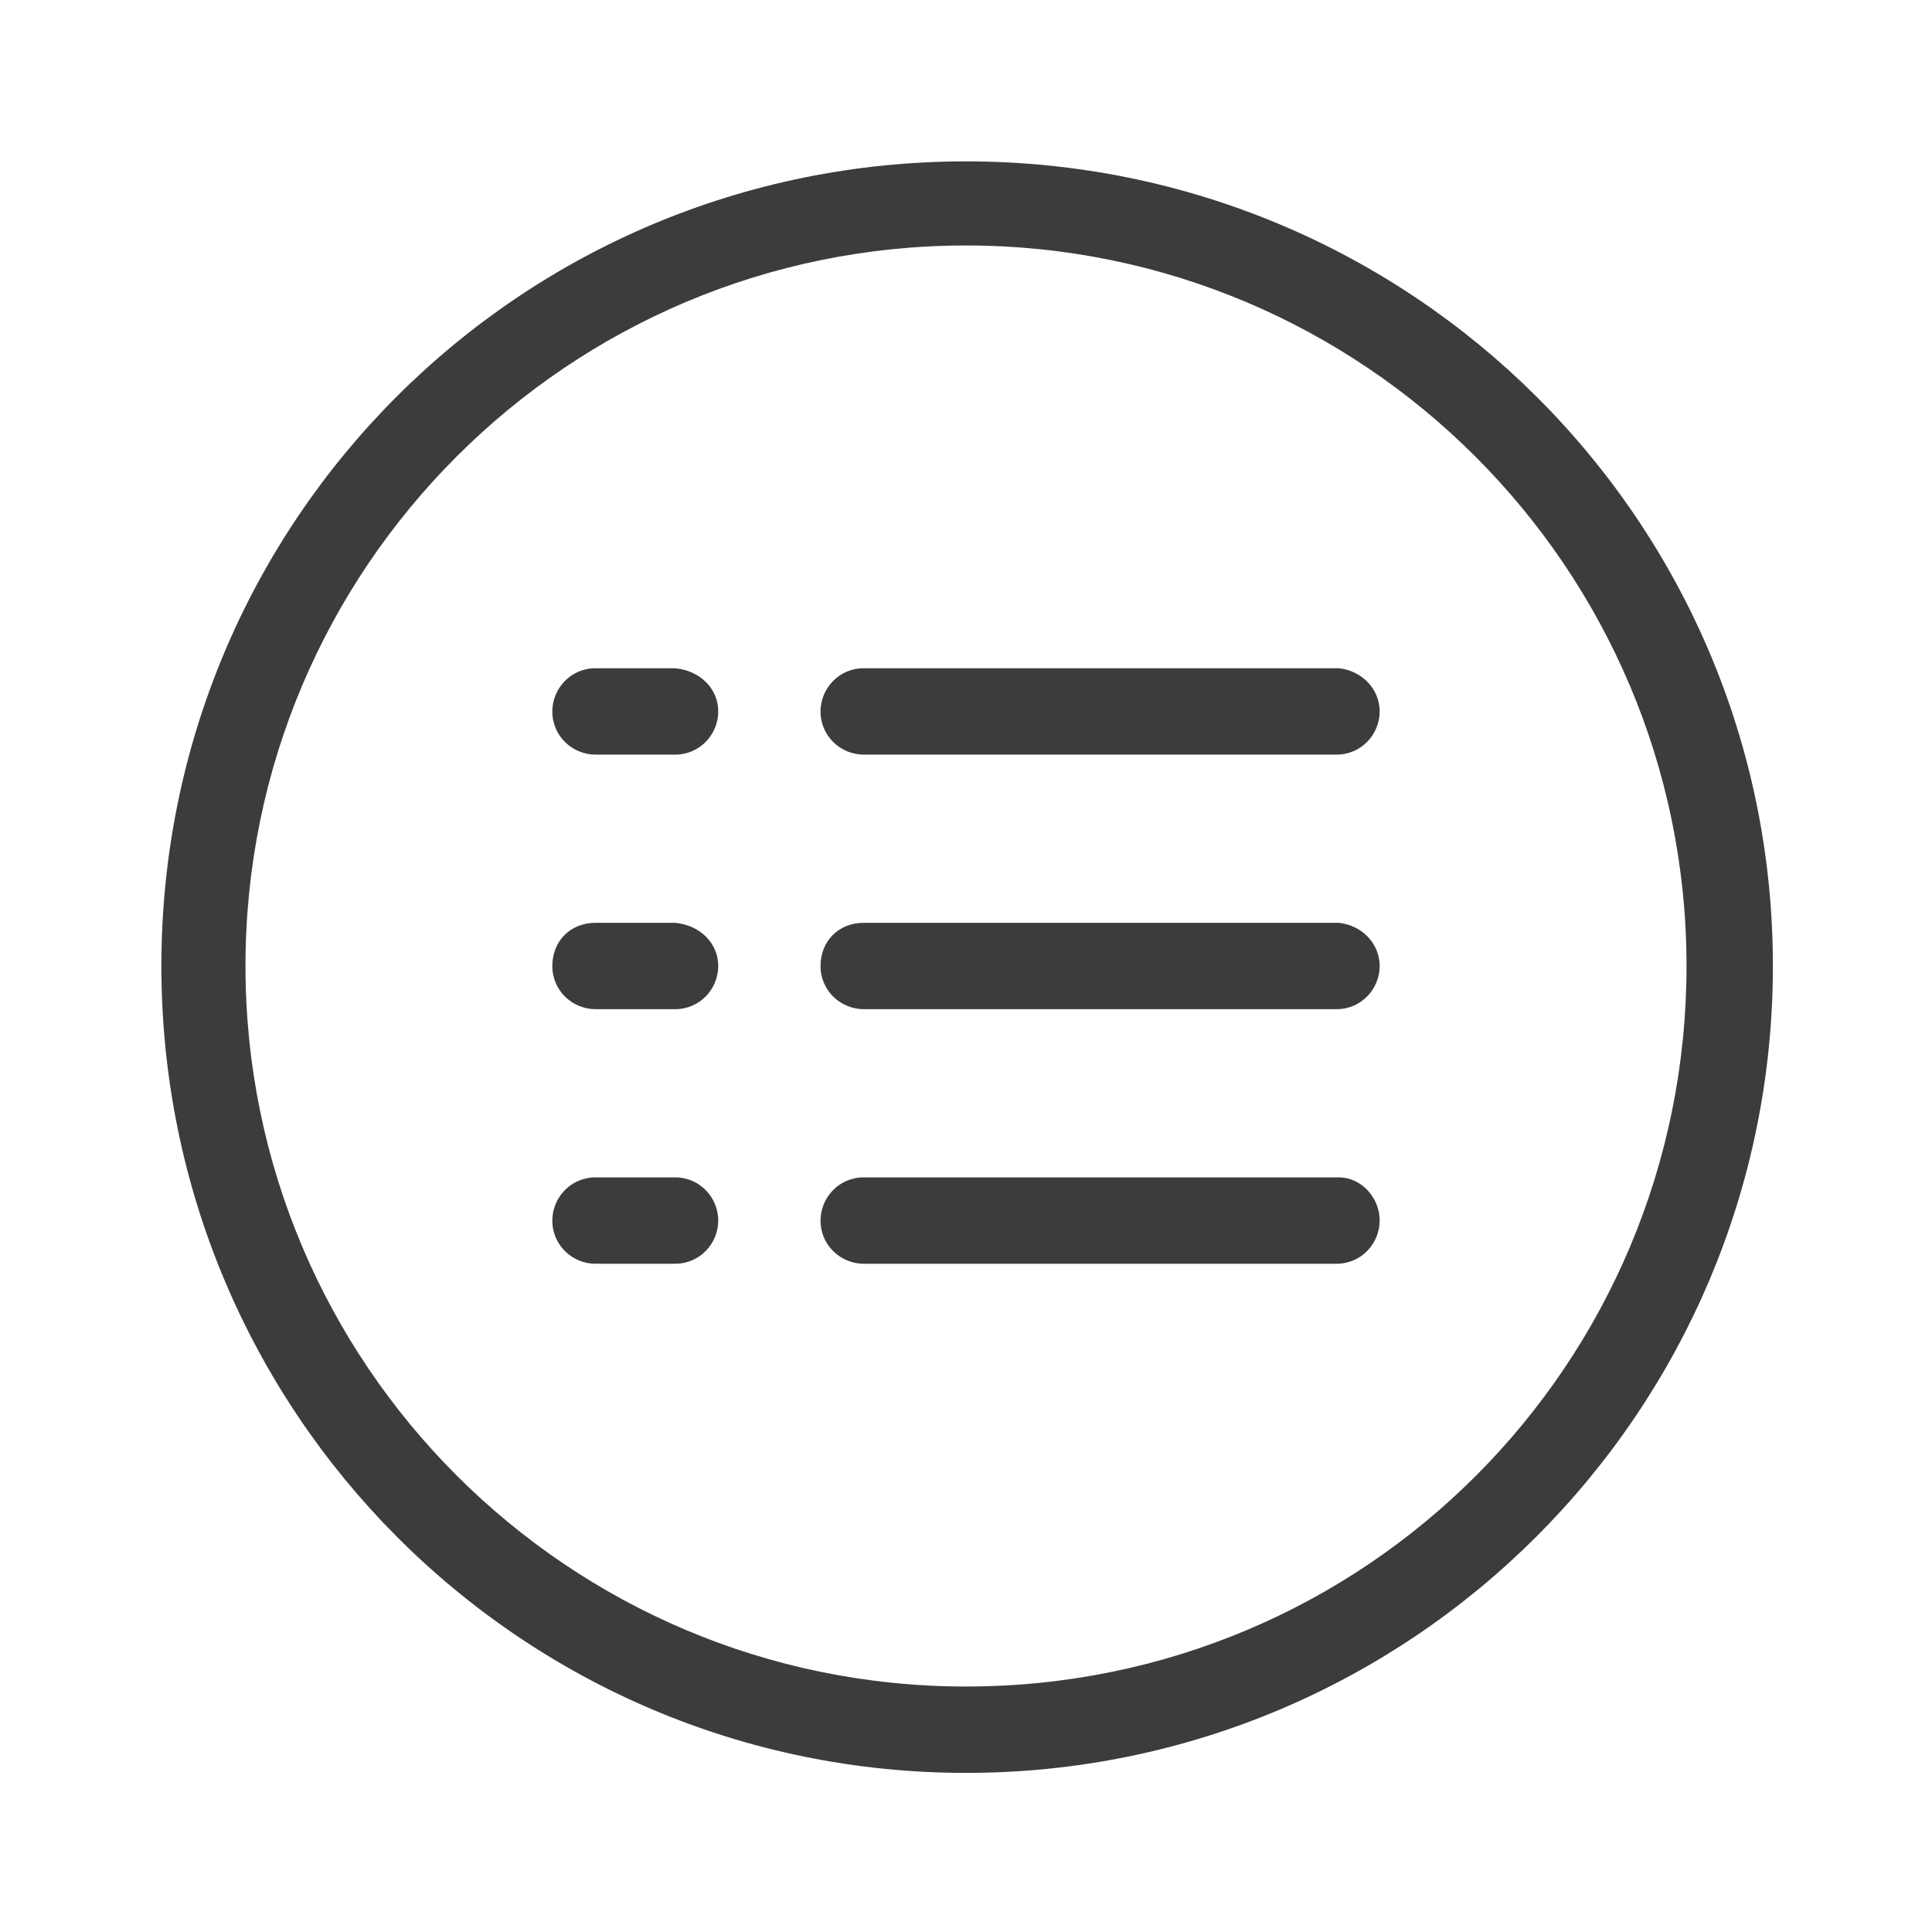 <?xml version="1.0" encoding="utf-8"?>
<!-- Generator: Adobe Illustrator 22.0.1, SVG Export Plug-In . SVG Version: 6.00 Build 0)  -->
<svg version="1.1" id="Layer_1" xmlns="http://www.w3.org/2000/svg" xmlns:xlink="http://www.w3.org/1999/xlink" x="0px" y="0px"
	 viewBox="0 0 85 85" style="enable-background:new 0 0 85 85;" xml:space="preserve">
<style type="text/css">
	.st0{fill:#3C3C3B;}
	.st1{fill:#F6F6F7;}
	.st2{fill:#D4111C;}
	.st3{fill:#294C9C;}
	.st4{fill:#FFDB37;}
	.st5{fill:#F49700;}
	.st6{fill:#09478F;}
	.st7{fill:#F4A700;}
	.st8{fill:#2693D1;}
	.st9{fill:#2195D3;}
	.st10{fill:#DD0C15;}
	.st11{fill:#233165;}
	.st12{fill:#FFFFFF;}
	.st13{fill:#DC0C15;}
	.st14{fill:#F8B500;}
	.st15{fill:url(#SVGID_1_);}
	.st16{fill:#3D5096;}
	.st17{fill:#0377B9;}
	.st18{fill:#E23830;}
	.st19{fill:#F39400;}
	.st20{fill:#51ADE0;}
	.st21{fill:#4C74A5;}
	.st22{fill:#E43729;}
	.st23{fill:#FABE00;}
	.st24{fill:#597DBE;}
	.st25{fill:#33A044;}
	.st26{fill:#020203;}
</style>
<g id="_x37_7_Essential_Icons_30_">
	<path id="List" class="st0" d="M42.5,7.1C22.9,7.1,7.1,22.9,7.1,42.5S22.9,78,42.5,78S78,62.1,78,42.5S62.1,7.1,42.5,7.1z
		 M42.5,74.2c-17.5,0-31.7-14.2-31.7-31.7S25,10.8,42.5,10.8S74.2,25,74.2,42.5S60.1,74.2,42.5,74.2z M60.7,42.5
		c0,1-0.8,1.9-1.9,1.9H38c-1,0-1.9-0.8-1.9-1.9s0.8-1.9,1.9-1.9h20.9C59.9,40.7,60.7,41.5,60.7,42.5z M60.7,53.7
		c0,1-0.8,1.9-1.9,1.9H38c-1,0-1.9-0.8-1.9-1.9c0-1,0.8-1.9,1.9-1.9h20.9C59.9,51.8,60.7,52.7,60.7,53.7z M31.6,42.5
		c0,1-0.8,1.9-1.9,1.9h-3.5c-1,0-1.9-0.8-1.9-1.9s0.8-1.9,1.9-1.9h3.5C30.8,40.7,31.6,41.5,31.6,42.5z M31.6,53.7
		c0,1-0.8,1.9-1.9,1.9h-3.5c-1,0-1.9-0.8-1.9-1.9c0-1,0.8-1.9,1.9-1.9h3.5C30.8,51.8,31.6,52.7,31.6,53.7z M60.7,31.3
		c0,1-0.8,1.9-1.9,1.9H38c-1,0-1.9-0.8-1.9-1.9c0-1,0.8-1.9,1.9-1.9h20.9C59.9,29.5,60.7,30.3,60.7,31.3z M31.6,31.3
		c0,1-0.8,1.9-1.9,1.9h-3.5c-1,0-1.9-0.8-1.9-1.9c0-1,0.8-1.9,1.9-1.9h3.5C30.8,29.5,31.6,30.3,31.6,31.3z"/>
</g>
</svg>
